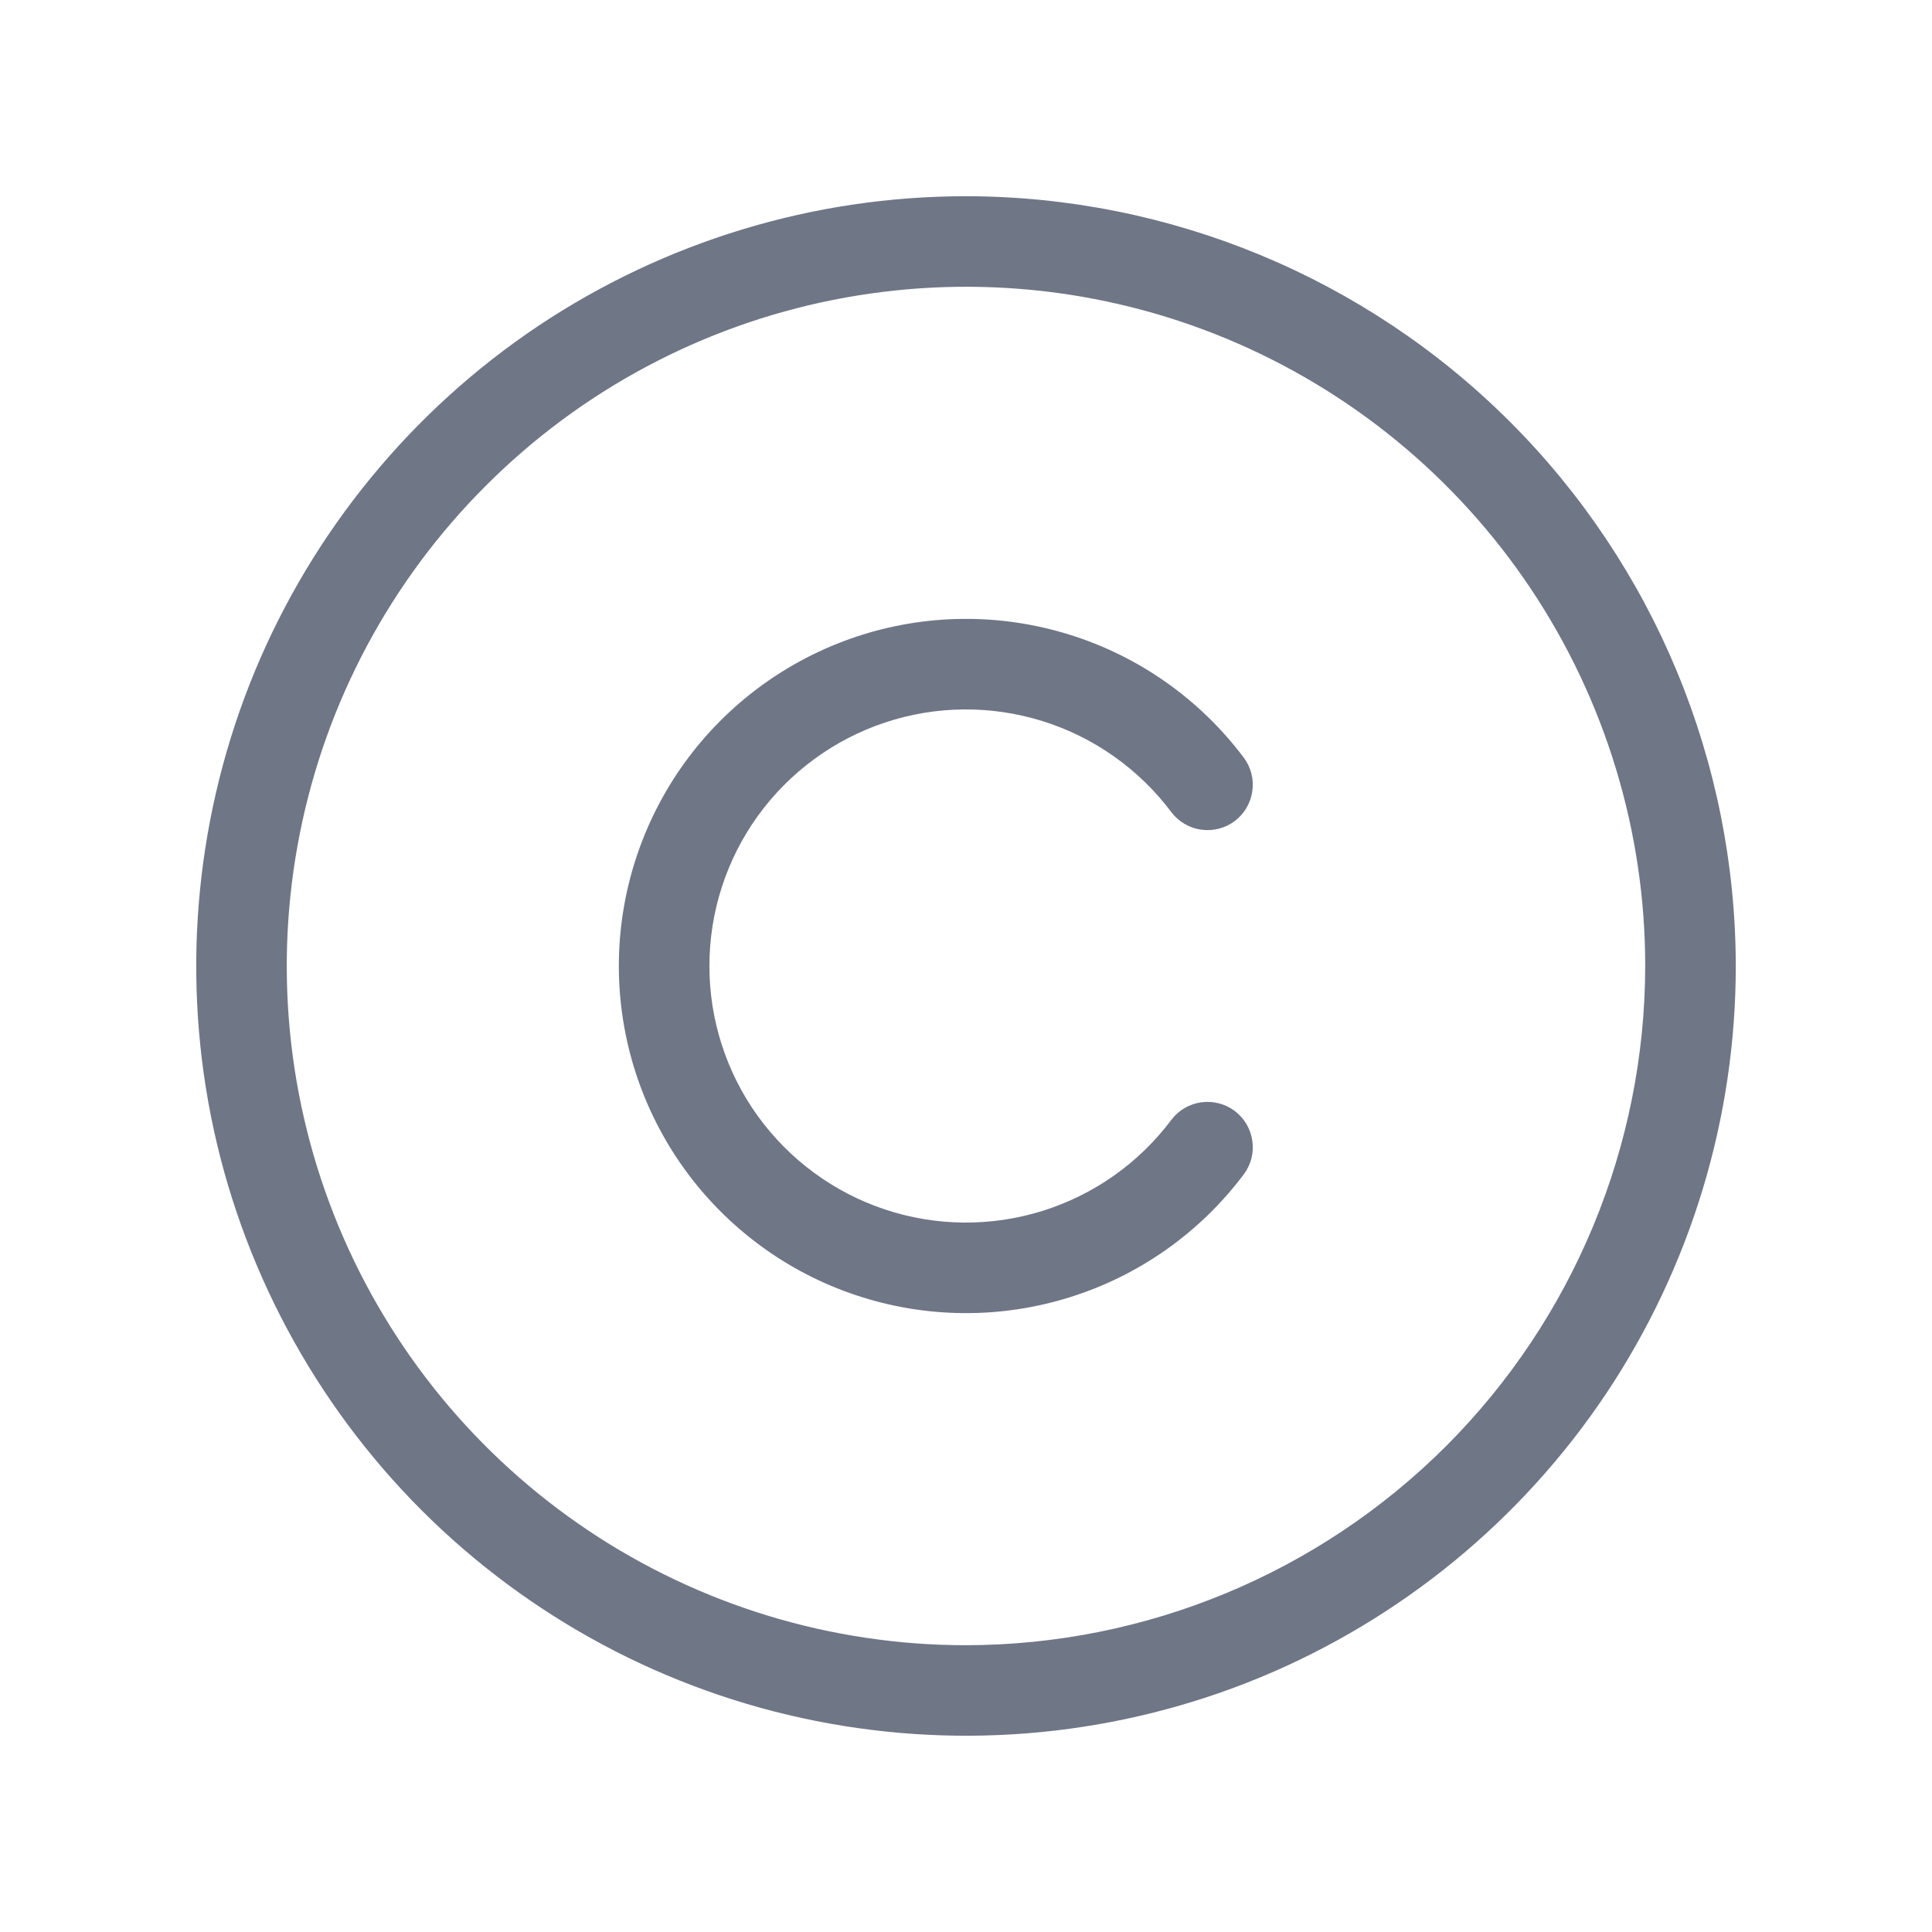 <?xml version="1.0" encoding="utf-8"?>
<svg xmlns="http://www.w3.org/2000/svg" fill="none" height="100%" overflow="visible" preserveAspectRatio="none" style="display: block;" viewBox="0 0 16 16" width="100%">
<g id="Copyright">
<path d="M8 1.625C6.739 1.625 5.507 1.999 4.458 2.699C3.41 3.4 2.593 4.396 2.11 5.56C1.628 6.725 1.502 8.007 1.747 9.244C1.993 10.48 2.601 11.616 3.492 12.508C4.384 13.399 5.52 14.007 6.756 14.252C7.993 14.498 9.275 14.372 10.44 13.89C11.604 13.407 12.6 12.59 13.301 11.542C14.001 10.493 14.375 9.261 14.375 8C14.373 6.31 13.701 4.689 12.506 3.494C11.31 2.299 9.69 1.627 8 1.625ZM8 13.625C6.887 13.625 5.8 13.295 4.875 12.677C3.95 12.059 3.229 11.18 2.803 10.153C2.377 9.125 2.266 7.994 2.483 6.903C2.7 5.811 3.236 4.809 4.023 4.023C4.809 3.236 5.811 2.7 6.903 2.483C7.994 2.266 9.125 2.377 10.153 2.803C11.18 3.229 12.059 3.95 12.677 4.875C13.295 5.8 13.625 6.887 13.625 8C13.623 9.491 13.03 10.921 11.976 11.976C10.921 13.03 9.491 13.623 8 13.625ZM5.875 8C5.875 8.446 6.015 8.881 6.276 9.243C6.537 9.604 6.905 9.875 7.328 10.016C7.751 10.157 8.208 10.161 8.634 10.028C9.059 9.895 9.432 9.632 9.7 9.275C9.76 9.195 9.849 9.143 9.947 9.129C10.046 9.115 10.146 9.141 10.225 9.2C10.305 9.26 10.357 9.349 10.371 9.447C10.386 9.546 10.36 9.646 10.3 9.726C9.938 10.208 9.433 10.565 8.857 10.744C8.281 10.924 7.663 10.918 7.091 10.727C6.519 10.537 6.021 10.17 5.668 9.681C5.315 9.191 5.125 8.603 5.125 8C5.125 7.397 5.315 6.809 5.668 6.319C6.021 5.83 6.519 5.464 7.091 5.273C7.663 5.082 8.281 5.076 8.857 5.256C9.433 5.435 9.938 5.792 10.3 6.274C10.36 6.354 10.386 6.454 10.371 6.553C10.357 6.651 10.305 6.74 10.225 6.8C10.146 6.859 10.046 6.885 9.947 6.871C9.849 6.857 9.76 6.805 9.7 6.725C9.432 6.368 9.059 6.105 8.634 5.972C8.208 5.839 7.751 5.843 7.328 5.984C6.905 6.125 6.537 6.396 6.276 6.757C6.015 7.119 5.875 7.554 5.875 8Z" fill="#6F7686" id="Vector"/>
</g>
</svg>